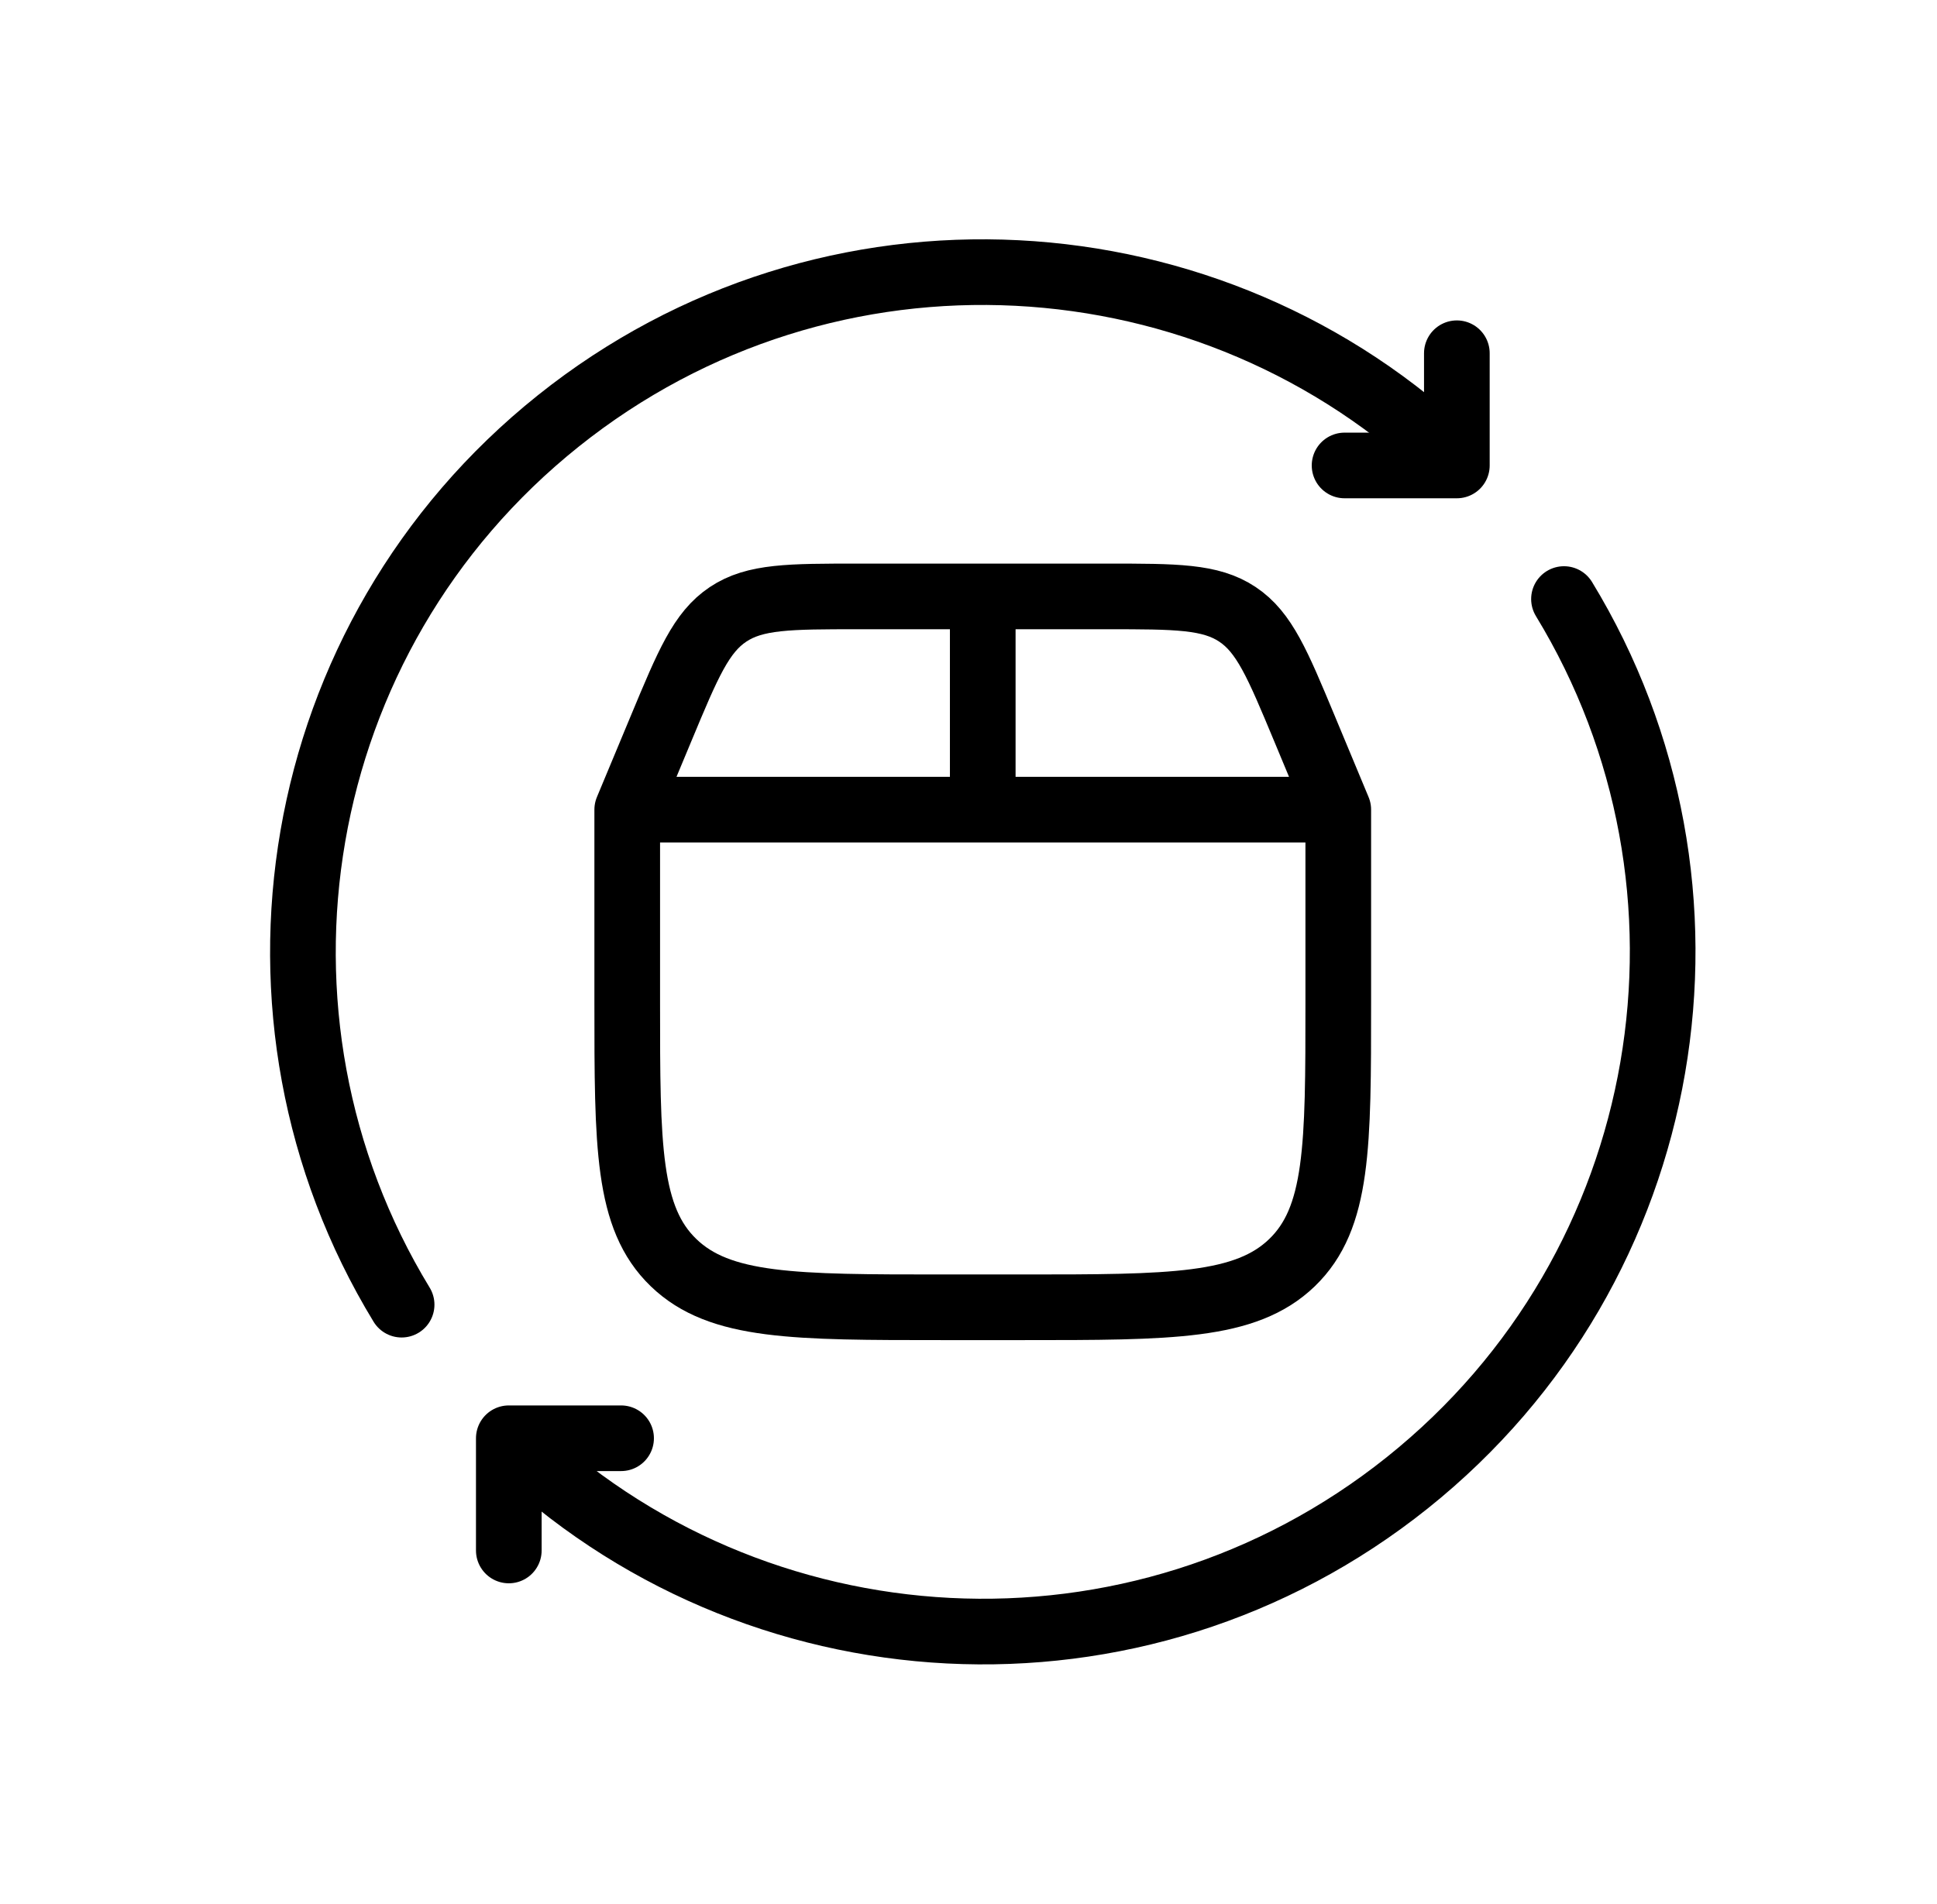 <svg xmlns="http://www.w3.org/2000/svg" fill="none" viewBox="0 0 59 58" height="58" width="59">
<path stroke-linejoin="round" stroke-linecap="round" stroke-width="2" stroke="black" d="M19.105 24.668V30.547C19.105 34.922 19.105 37.11 20.517 38.47C21.926 39.829 24.195 39.829 28.732 39.829H31.137C35.675 39.829 37.943 39.829 39.353 38.47C40.763 37.11 40.763 34.922 40.763 30.547V24.668M19.105 24.668H40.763M19.105 24.668L20.147 22.169C20.954 20.231 21.358 19.262 22.177 18.717C22.995 18.171 24.044 18.171 26.144 18.171H33.724C35.824 18.171 36.873 18.171 37.692 18.717C38.511 19.262 38.915 20.232 39.722 22.169L40.763 24.668M29.934 24.668V18.171"></path>
<path stroke-linecap="round" stroke-width="2" stroke="black" d="M12.233 39.749C6.895 30.983 8.775 19.406 17.004 12.826C25.232 6.247 36.939 6.96 44.316 14.096"></path>
<path stroke-linejoin="round" stroke-linecap="round" stroke-width="2" stroke="black" d="M44.375 10.762V14.181H40.955"></path>
<path stroke-linecap="round" stroke-width="2" stroke="black" d="M47.638 18.251C52.976 27.017 51.096 38.594 42.867 45.174C34.639 51.753 22.932 51.04 15.555 43.904"></path>
<path stroke-linejoin="round" stroke-linecap="round" stroke-width="2" stroke="black" d="M15.498 47.238L15.498 43.819L18.918 43.819"></path>
</svg>

